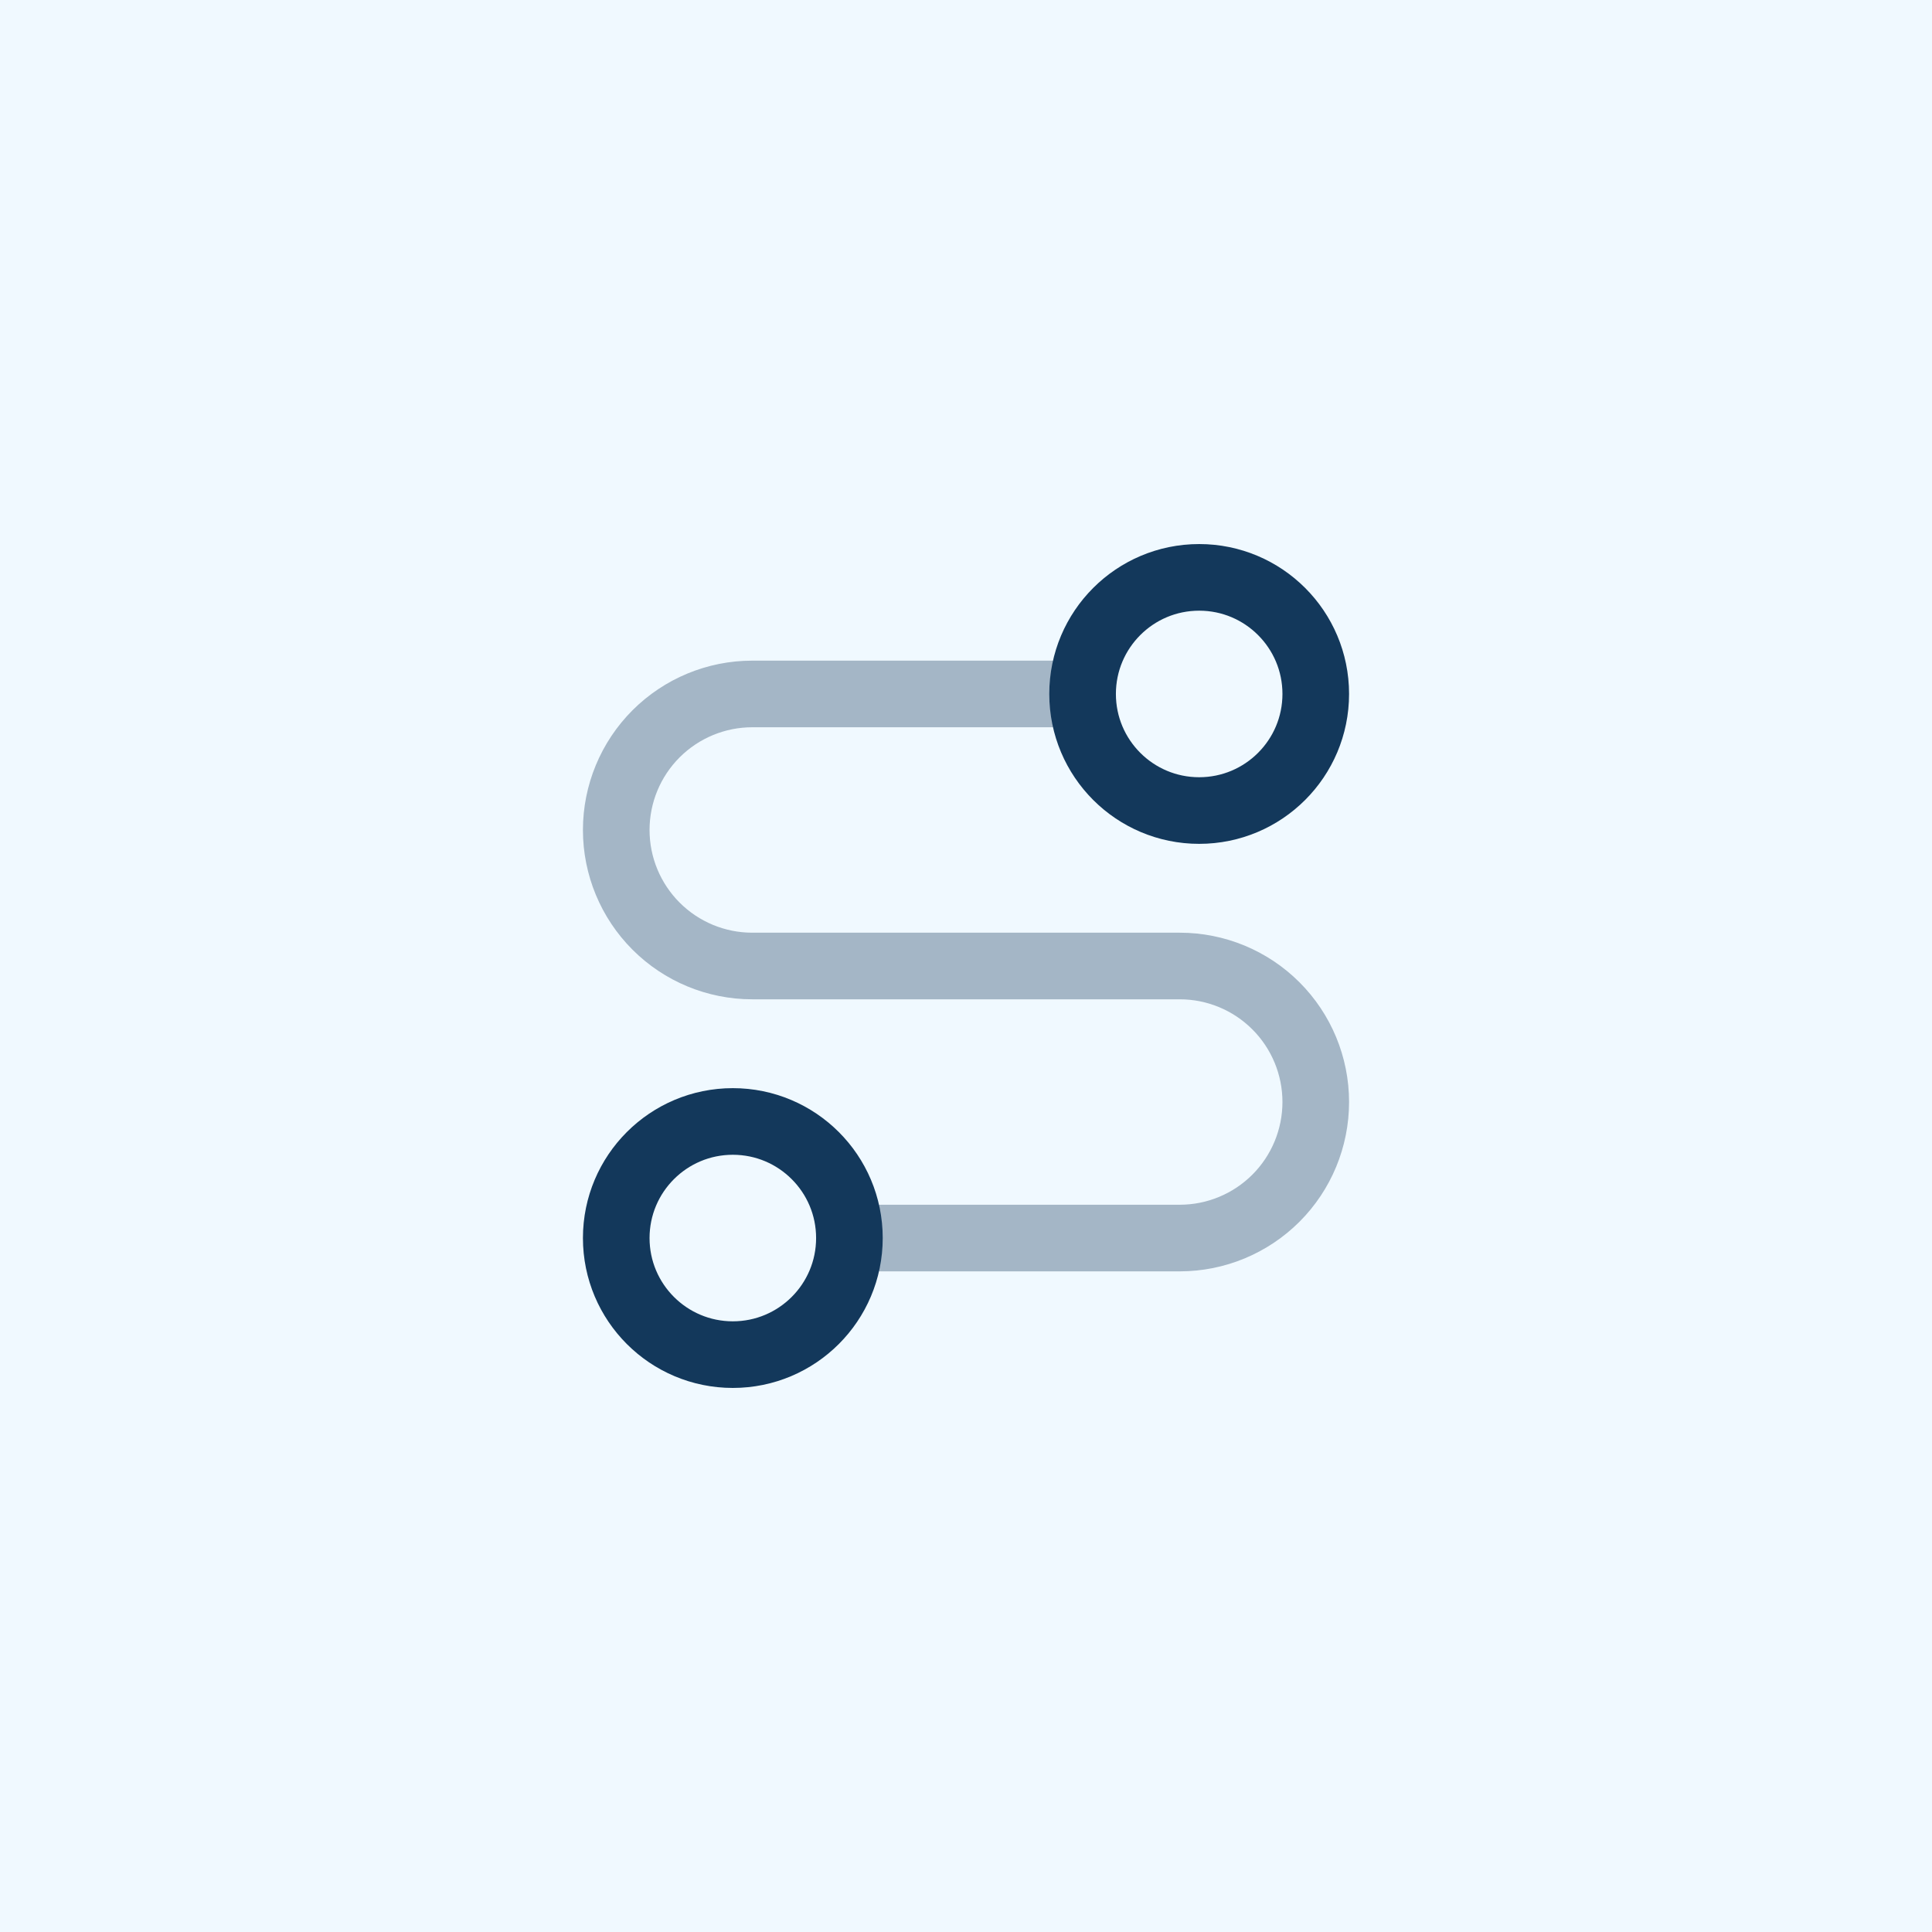 <svg width="58" height="58" viewBox="0 0 58 58" fill="none" xmlns="http://www.w3.org/2000/svg">
<rect width="58" height="58" fill="#F0F9FF"/>
<path d="M25.5 37.167H35.417C36.5 37.167 37.538 36.736 38.304 35.971C39.07 35.205 39.5 34.166 39.5 33.083C39.5 32 39.07 30.962 38.304 30.196C37.538 29.43 36.5 29 35.417 29H22.583C21.5 29 20.462 28.57 19.696 27.804C18.93 27.038 18.5 26 18.5 24.917C18.5 23.834 18.93 22.795 19.696 22.029C20.462 21.264 21.5 20.833 22.583 20.833H32.5" stroke="#A4B6C6" stroke-width="2" stroke-linecap="round" stroke-linejoin="round"/>
<path d="M36 24.333C37.933 24.333 39.5 22.766 39.5 20.833C39.5 18.9 37.933 17.333 36 17.333C34.067 17.333 32.5 18.9 32.5 20.833C32.5 22.766 34.067 24.333 36 24.333Z" stroke="#13385B" stroke-width="2" stroke-linecap="round" stroke-linejoin="round"/>
<path d="M22 40.667C23.933 40.667 25.5 39.1 25.5 37.167C25.5 35.234 23.933 33.667 22 33.667C20.067 33.667 18.5 35.234 18.5 37.167C18.5 39.1 20.067 40.667 22 40.667Z" stroke="#13385B" stroke-width="2" stroke-linecap="round" stroke-linejoin="round"/>
</svg>
